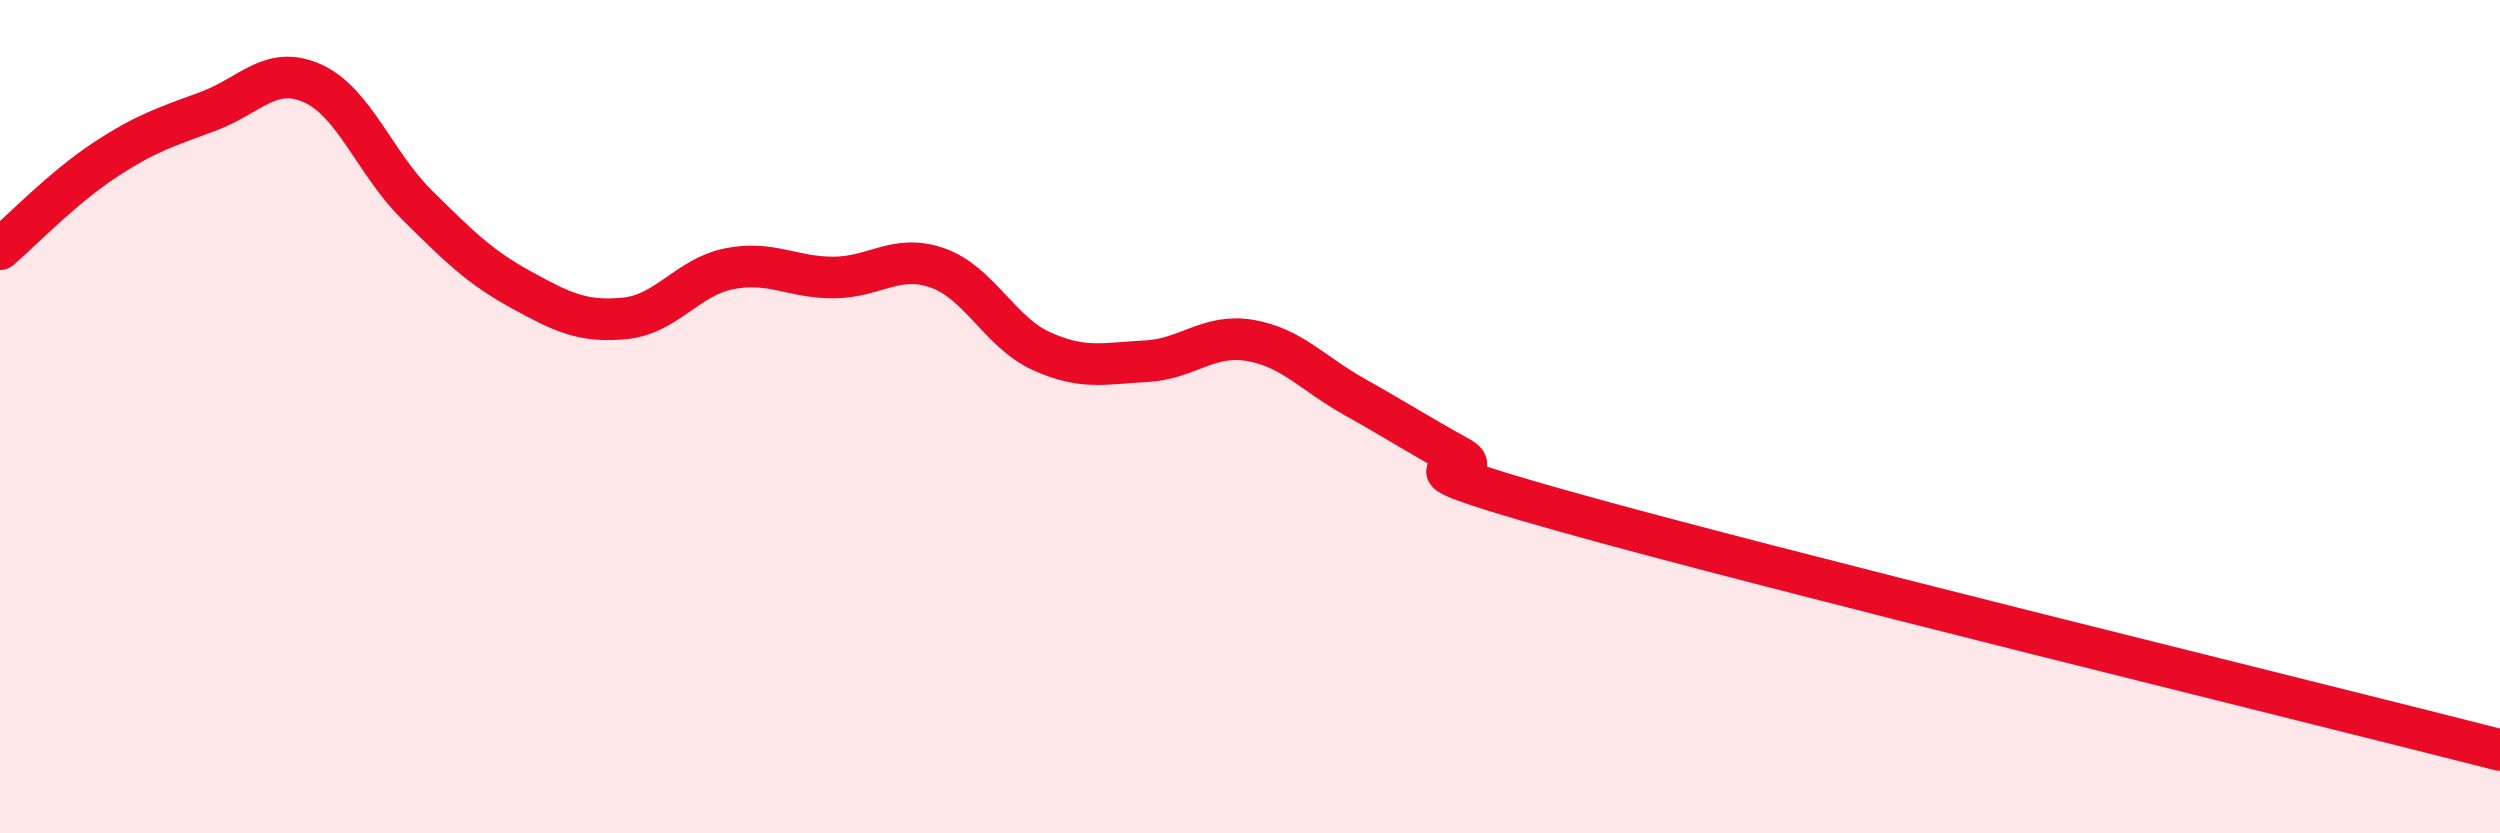 
    <svg width="60" height="20" viewBox="0 0 60 20" xmlns="http://www.w3.org/2000/svg">
      <path
        d="M 0,5.98 C 0.5,5.55 1.5,4.51 2.5,3.85 C 3.5,3.19 4,3.04 5,2.67 C 6,2.3 6.5,1.55 7.5,2 C 8.5,2.45 9,3.92 10,4.91 C 11,5.9 11.5,6.4 12.5,6.95 C 13.5,7.5 14,7.74 15,7.64 C 16,7.54 16.5,6.65 17.5,6.45 C 18.5,6.25 19,6.66 20,6.66 C 21,6.66 21.5,6.08 22.5,6.43 C 23.5,6.78 24,7.98 25,8.43 C 26,8.88 26.5,8.72 27.5,8.67 C 28.5,8.62 29,8 30,8.17 C 31,8.34 31.5,8.96 32.5,9.52 C 33.5,10.08 34,10.41 35,10.96 C 36,11.51 32.5,10.85 37.5,12.26 C 42.5,13.67 55.5,16.85 60,18L60 20L0 20Z"
        fill="#EB0A25"
        opacity="0.1"
        stroke-linecap="round"
        stroke-linejoin="round"
      />
      <path
        d="M 0,5.98 C 0.5,5.55 1.5,4.51 2.5,3.85 C 3.5,3.19 4,3.04 5,2.67 C 6,2.3 6.5,1.55 7.5,2 C 8.5,2.45 9,3.92 10,4.91 C 11,5.9 11.5,6.4 12.5,6.95 C 13.5,7.5 14,7.74 15,7.64 C 16,7.54 16.5,6.65 17.5,6.45 C 18.5,6.25 19,6.66 20,6.66 C 21,6.66 21.5,6.08 22.5,6.43 C 23.5,6.78 24,7.98 25,8.43 C 26,8.88 26.5,8.72 27.5,8.67 C 28.5,8.62 29,8 30,8.17 C 31,8.34 31.5,8.96 32.5,9.52 C 33.5,10.08 34,10.41 35,10.96 C 36,11.51 32.5,10.85 37.5,12.26 C 42.5,13.67 55.5,16.85 60,18"
        stroke="#EB0A25"
        stroke-width="1"
        fill="none"
        stroke-linecap="round"
        stroke-linejoin="round"
      />
    </svg>
  
